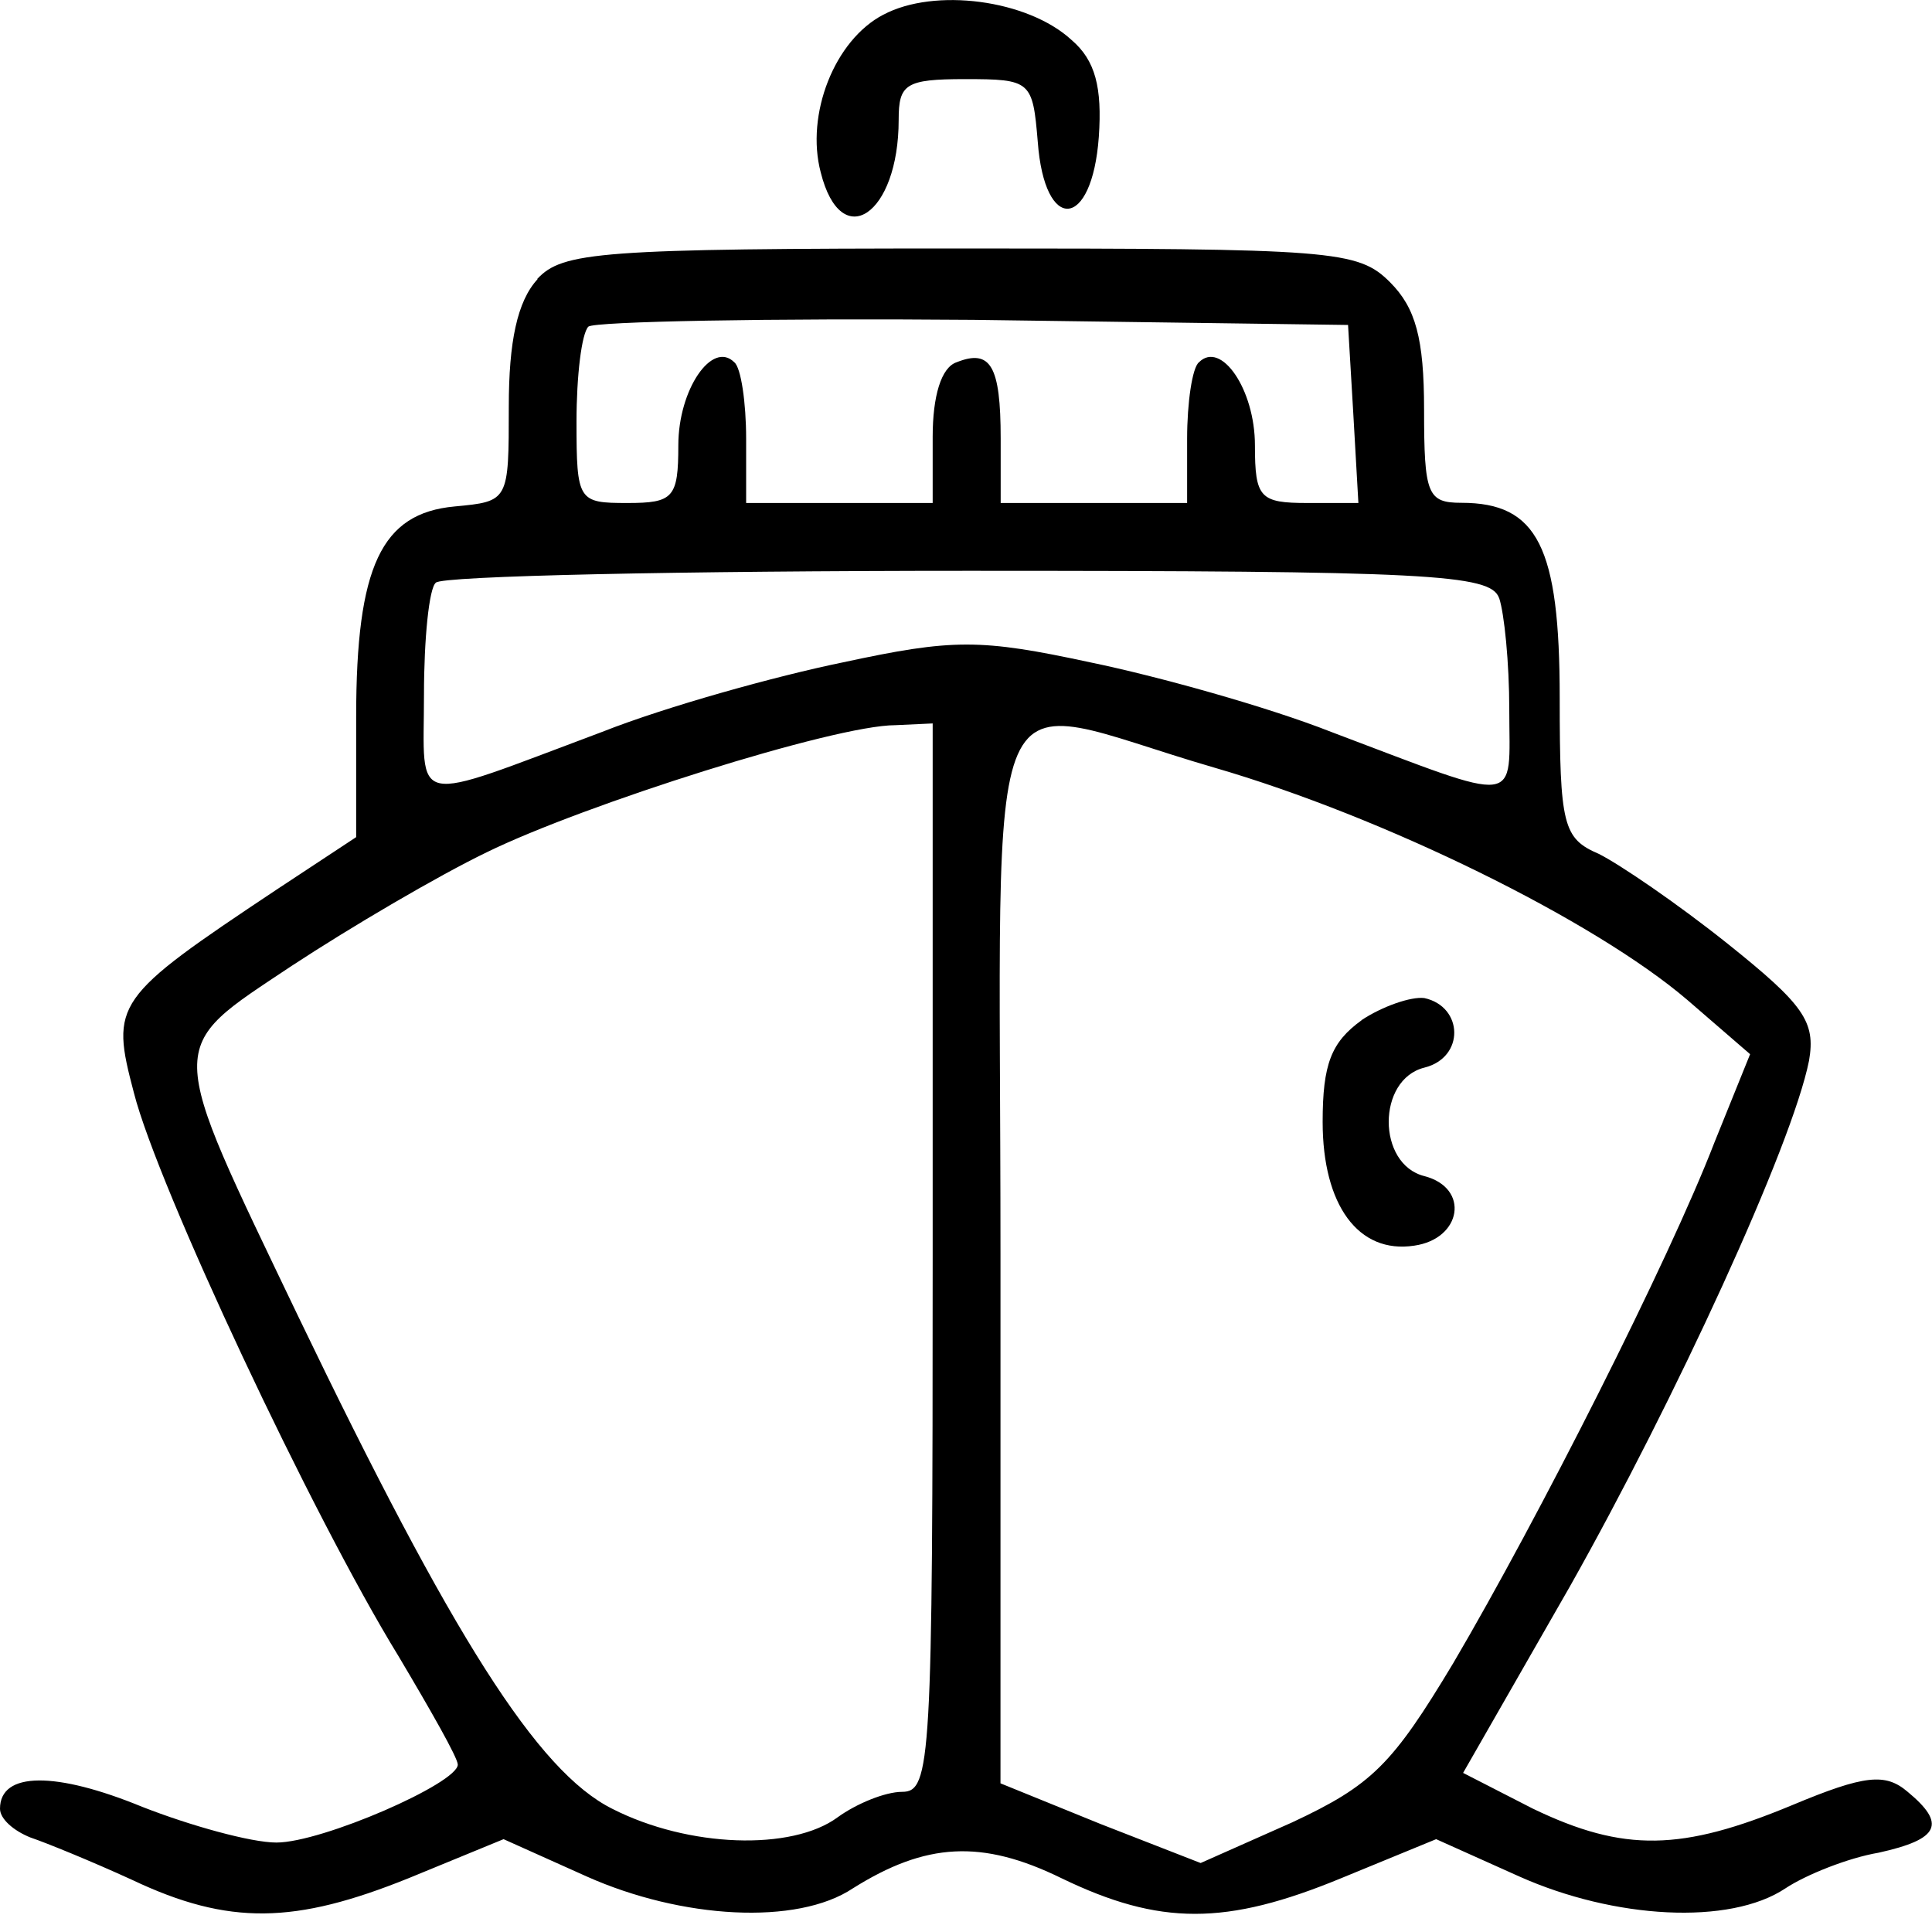 <?xml version="1.0" encoding="UTF-8" standalone="no"?>
<!-- Generator: Adobe Illustrator 19.0.1, SVG Export Plug-In . SVG Version: 6.00 Build 0)  -->

<svg
   version="1.1"
   id="Layer_1"
   x="0px"
   y="0px"
   width="20"
   height="20"
   viewBox="0 0 20 20"
   xml:space="preserve"
   xmlns="http://www.w3.org/2000/svg"
   xmlns:svg="http://www.w3.org/2000/svg"><defs
   id="defs9" />
	
<path
   d="M 9.146,0.151 C 8.637,0.415 8.338,1.187 8.496,1.784 c 0.211,0.843 0.807,0.439 0.807,-0.544 0,-0.369 0.07,-0.421 0.685,-0.421 0.685,0 0.702,0.018 0.755,0.65 0.07,0.948 0.562,0.913 0.632,-0.053 0.035,-0.509 -0.035,-0.79 -0.281,-1.001 -0.456,-0.421 -1.422,-0.544 -1.949,-0.263 z"
   id="path26"
   style="stroke-width:0.018" /><path
   d="m 5.565,2.89 c -0.211,0.228 -0.298,0.65 -0.298,1.317 0,0.983 0,0.983 -0.562,1.036 -0.755,0.07 -1.018,0.614 -1.018,2.177 v 1.246 l -0.825,0.544 C 1.176,10.333 1.141,10.385 1.387,11.316 c 0.246,0.965 1.843,4.371 2.738,5.828 0.334,0.562 0.614,1.053 0.614,1.123 0,0.193 -1.404,0.807 -1.878,0.807 -0.263,0 -0.895,-0.176 -1.387,-0.369 C 0.579,18.337 0,18.337 0,18.724 c 0,0.105 0.14,0.228 0.316,0.298 0.158,0.053 0.632,0.246 1.053,0.439 1.001,0.474 1.685,0.456 2.861,-0.018 l 0.983,-0.404 0.86,0.386 c 0.983,0.439 2.177,0.509 2.756,0.123 0.755,-0.474 1.334,-0.509 2.159,-0.105 1.018,0.492 1.703,0.492 2.896,0 l 0.983,-0.404 0.86,0.386 c 0.983,0.439 2.177,0.509 2.756,0.123 0.211,-0.14 0.65,-0.316 0.965,-0.369 0.632,-0.14 0.702,-0.298 0.298,-0.632 -0.228,-0.193 -0.439,-0.176 -1.194,0.14 -1.141,0.474 -1.738,0.492 -2.686,0.035 l -0.72,-0.369 1.106,-1.931 c 1.088,-1.931 2.3,-4.564 2.475,-5.442 0.07,-0.404 -0.053,-0.579 -0.843,-1.211 -0.527,-0.421 -1.123,-0.825 -1.334,-0.93 -0.369,-0.158 -0.404,-0.298 -0.404,-1.615 0,-1.562 -0.228,-2.019 -1.018,-2.019 -0.351,0 -0.386,-0.088 -0.386,-0.965 0,-0.737 -0.088,-1.053 -0.351,-1.317 -0.334,-0.334 -0.579,-0.351 -4.441,-0.351 -3.757,0 -4.125,0.035 -4.389,0.316 z m 8.444,1.387 0.053,0.93 h -0.527 c -0.492,0 -0.544,-0.053 -0.544,-0.597 0,-0.579 -0.351,-1.088 -0.579,-0.86 -0.07,0.053 -0.123,0.421 -0.123,0.79 v 0.667 h -0.965 -0.965 v -0.667 c 0,-0.755 -0.105,-0.93 -0.456,-0.79 C 9.743,3.803 9.655,4.101 9.655,4.522 v 0.685 H 8.689 7.724 v -0.667 c 0,-0.369 -0.053,-0.737 -0.123,-0.79 -0.228,-0.228 -0.579,0.281 -0.579,0.86 0,0.544 -0.053,0.597 -0.527,0.597 -0.509,0 -0.527,-0.018 -0.527,-0.843 0,-0.474 0.053,-0.913 0.123,-0.983 0.07,-0.053 1.861,-0.088 3.985,-0.07 l 3.879,0.053 z m 1.51,1.913 c 0.053,0.158 0.105,0.667 0.105,1.159 0,1.001 0.158,0.983 -1.843,0.228 -0.667,-0.263 -1.808,-0.579 -2.493,-0.72 -1.141,-0.246 -1.422,-0.246 -2.563,0 -0.685,0.14 -1.826,0.456 -2.493,0.72 -2.019,0.755 -1.843,0.79 -1.843,-0.386 0,-0.579 0.053,-1.106 0.123,-1.159 0.053,-0.07 2.545,-0.123 5.512,-0.123 4.757,0 5.407,0.035 5.494,0.281 z M 9.655,13.019 c 0,5.214 -0.018,5.53 -0.316,5.53 -0.176,0 -0.474,0.123 -0.667,0.263 C 8.198,19.162 7.127,19.127 6.337,18.724 5.565,18.337 4.687,16.951 3.09,13.633 1.703,10.736 1.703,10.877 3.019,9.999 3.634,9.595 4.529,9.069 5.038,8.823 6.039,8.332 8.637,7.507 9.269,7.507 L 9.655,7.489 Z m 2.914,-5.073 c 1.755,0.509 3.932,1.58 4.898,2.405 l 0.65,0.562 -0.369,0.913 c -0.474,1.229 -1.826,3.897 -2.703,5.389 -0.632,1.053 -0.843,1.264 -1.668,1.65 l -0.948,0.421 -1.036,-0.404 -1.036,-0.421 v -5.477 c 0,-6.355 -0.263,-5.758 2.212,-5.038 z"
   id="path34"
   style="stroke-width:0.018" /><path
   d="m 14.096,10.561 c -0.316,0.228 -0.404,0.456 -0.404,1.053 0,0.86 0.369,1.369 0.948,1.281 0.492,-0.07 0.579,-0.597 0.105,-0.72 -0.492,-0.123 -0.492,-1.001 0,-1.123 0.421,-0.105 0.404,-0.632 0,-0.72 -0.14,-0.018 -0.439,0.088 -0.65,0.228 z"
   id="path36"
   style="stroke-width:0.018" /></svg>
